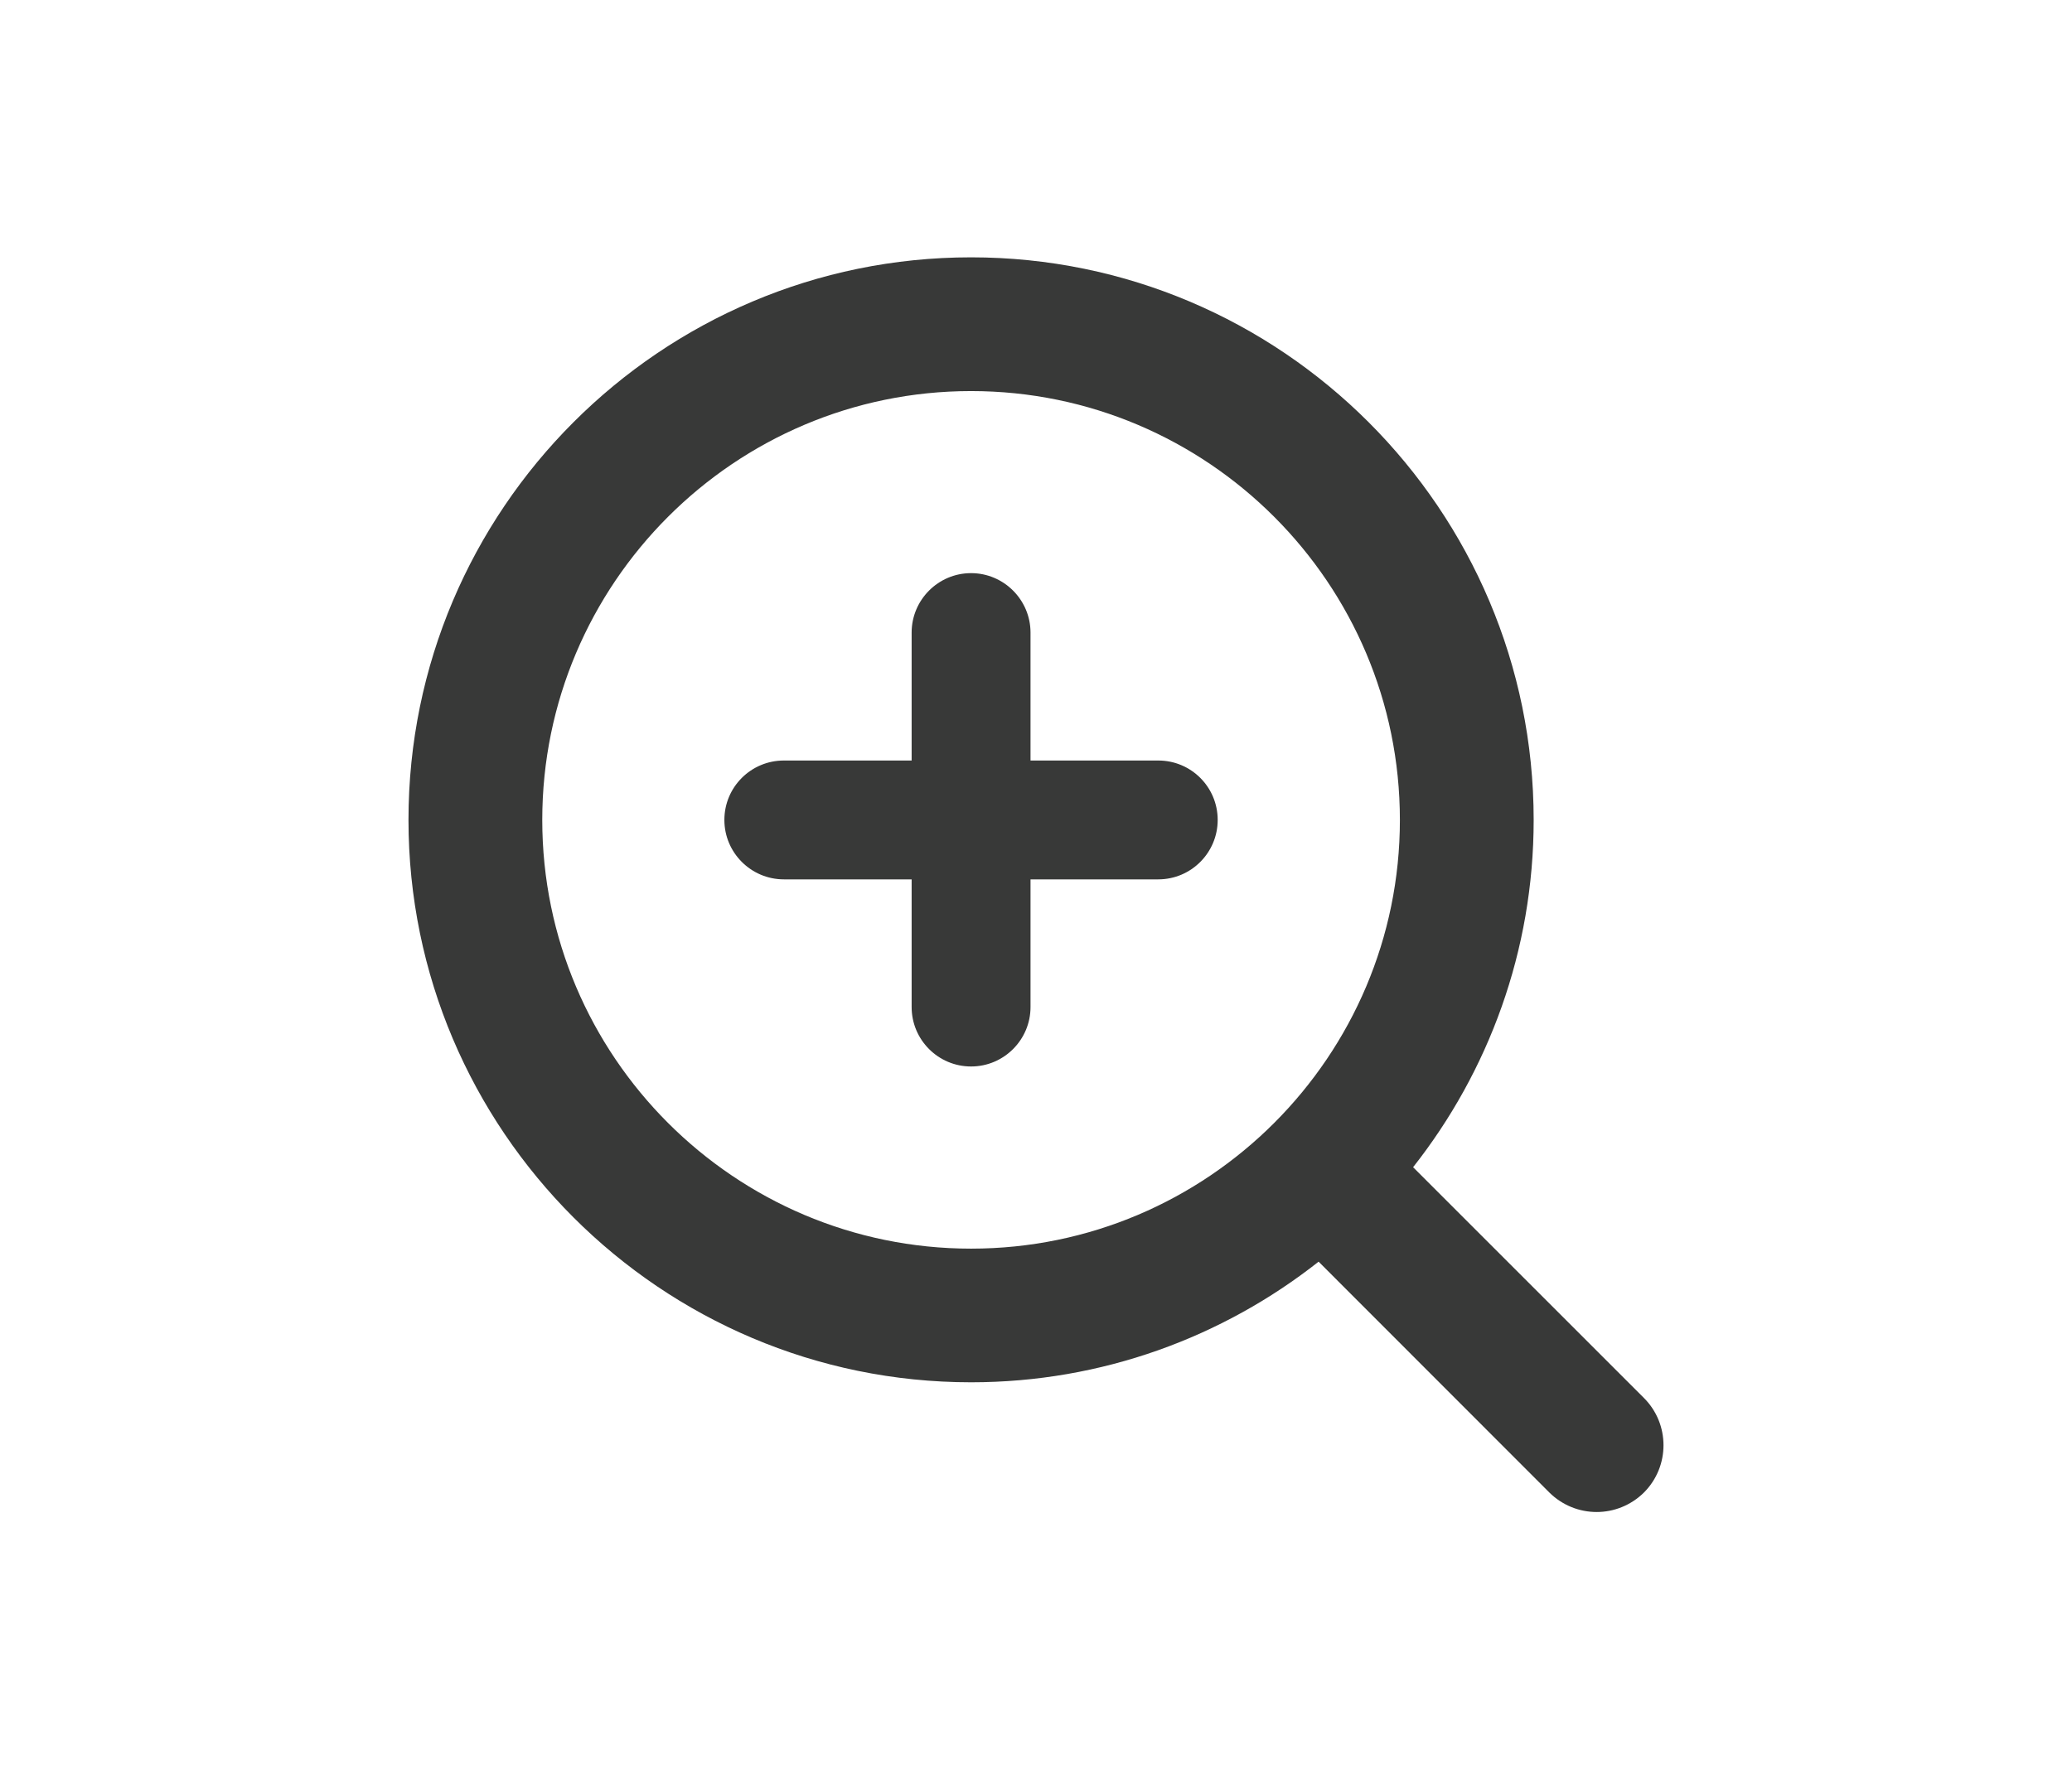 <?xml version="1.0" encoding="utf-8"?>
<!-- Generator: Adobe Illustrator 16.0.0, SVG Export Plug-In . SVG Version: 6.00 Build 0)  -->
<!DOCTYPE svg PUBLIC "-//W3C//DTD SVG 1.1//EN" "http://www.w3.org/Graphics/SVG/1.1/DTD/svg11.dtd">
<svg version="1.1" id="Layer_1" xmlns="http://www.w3.org/2000/svg" xmlns:xlink="http://www.w3.org/1999/xlink" x="0px" y="0px"
	 width="48px" height="41px" viewBox="0 0 48 41" enable-background="new 0 0 48 41" xml:space="preserve">
<g>
	<g>
		<path fill="#383938" d="M38.082,32.393l-5.346-5.346c1.748-2.219,2.793-5.016,2.793-8.047c0-7.189-5.846-13.037-13.033-13.037
			C15.307,5.963,9.463,11.811,9.463,19c0,7.184,5.846,13.031,13.033,13.031c3.035,0,5.834-1.047,8.051-2.795l5.346,5.35
			c0.303,0.299,0.699,0.451,1.096,0.451c0.395,0,0.791-0.152,1.094-0.451C38.688,33.98,38.688,32.998,38.082,32.393z M22.496,28.934
			c-5.477,0-9.934-4.457-9.934-9.934c0-5.48,4.457-9.938,9.934-9.938c5.479,0,9.934,4.457,9.934,9.938
			C32.43,24.477,27.977,28.934,22.496,28.934z"/>
	</g>
	<g>
		<path fill="#383938" d="M28.209,19c0,0.758-0.615,1.377-1.377,1.377h-2.959v2.959c0,0.758-0.617,1.377-1.377,1.377
			c-0.762,0-1.377-0.619-1.377-1.377v-2.959H18.16c-0.762,0-1.379-0.619-1.379-1.377c0-0.762,0.617-1.377,1.379-1.377h2.959v-2.965
			c0-0.756,0.615-1.377,1.377-1.377c0.76,0,1.377,0.621,1.377,1.377v2.965h2.959C27.594,17.623,28.209,18.238,28.209,19z"/>
	</g>
</g>
</svg>
